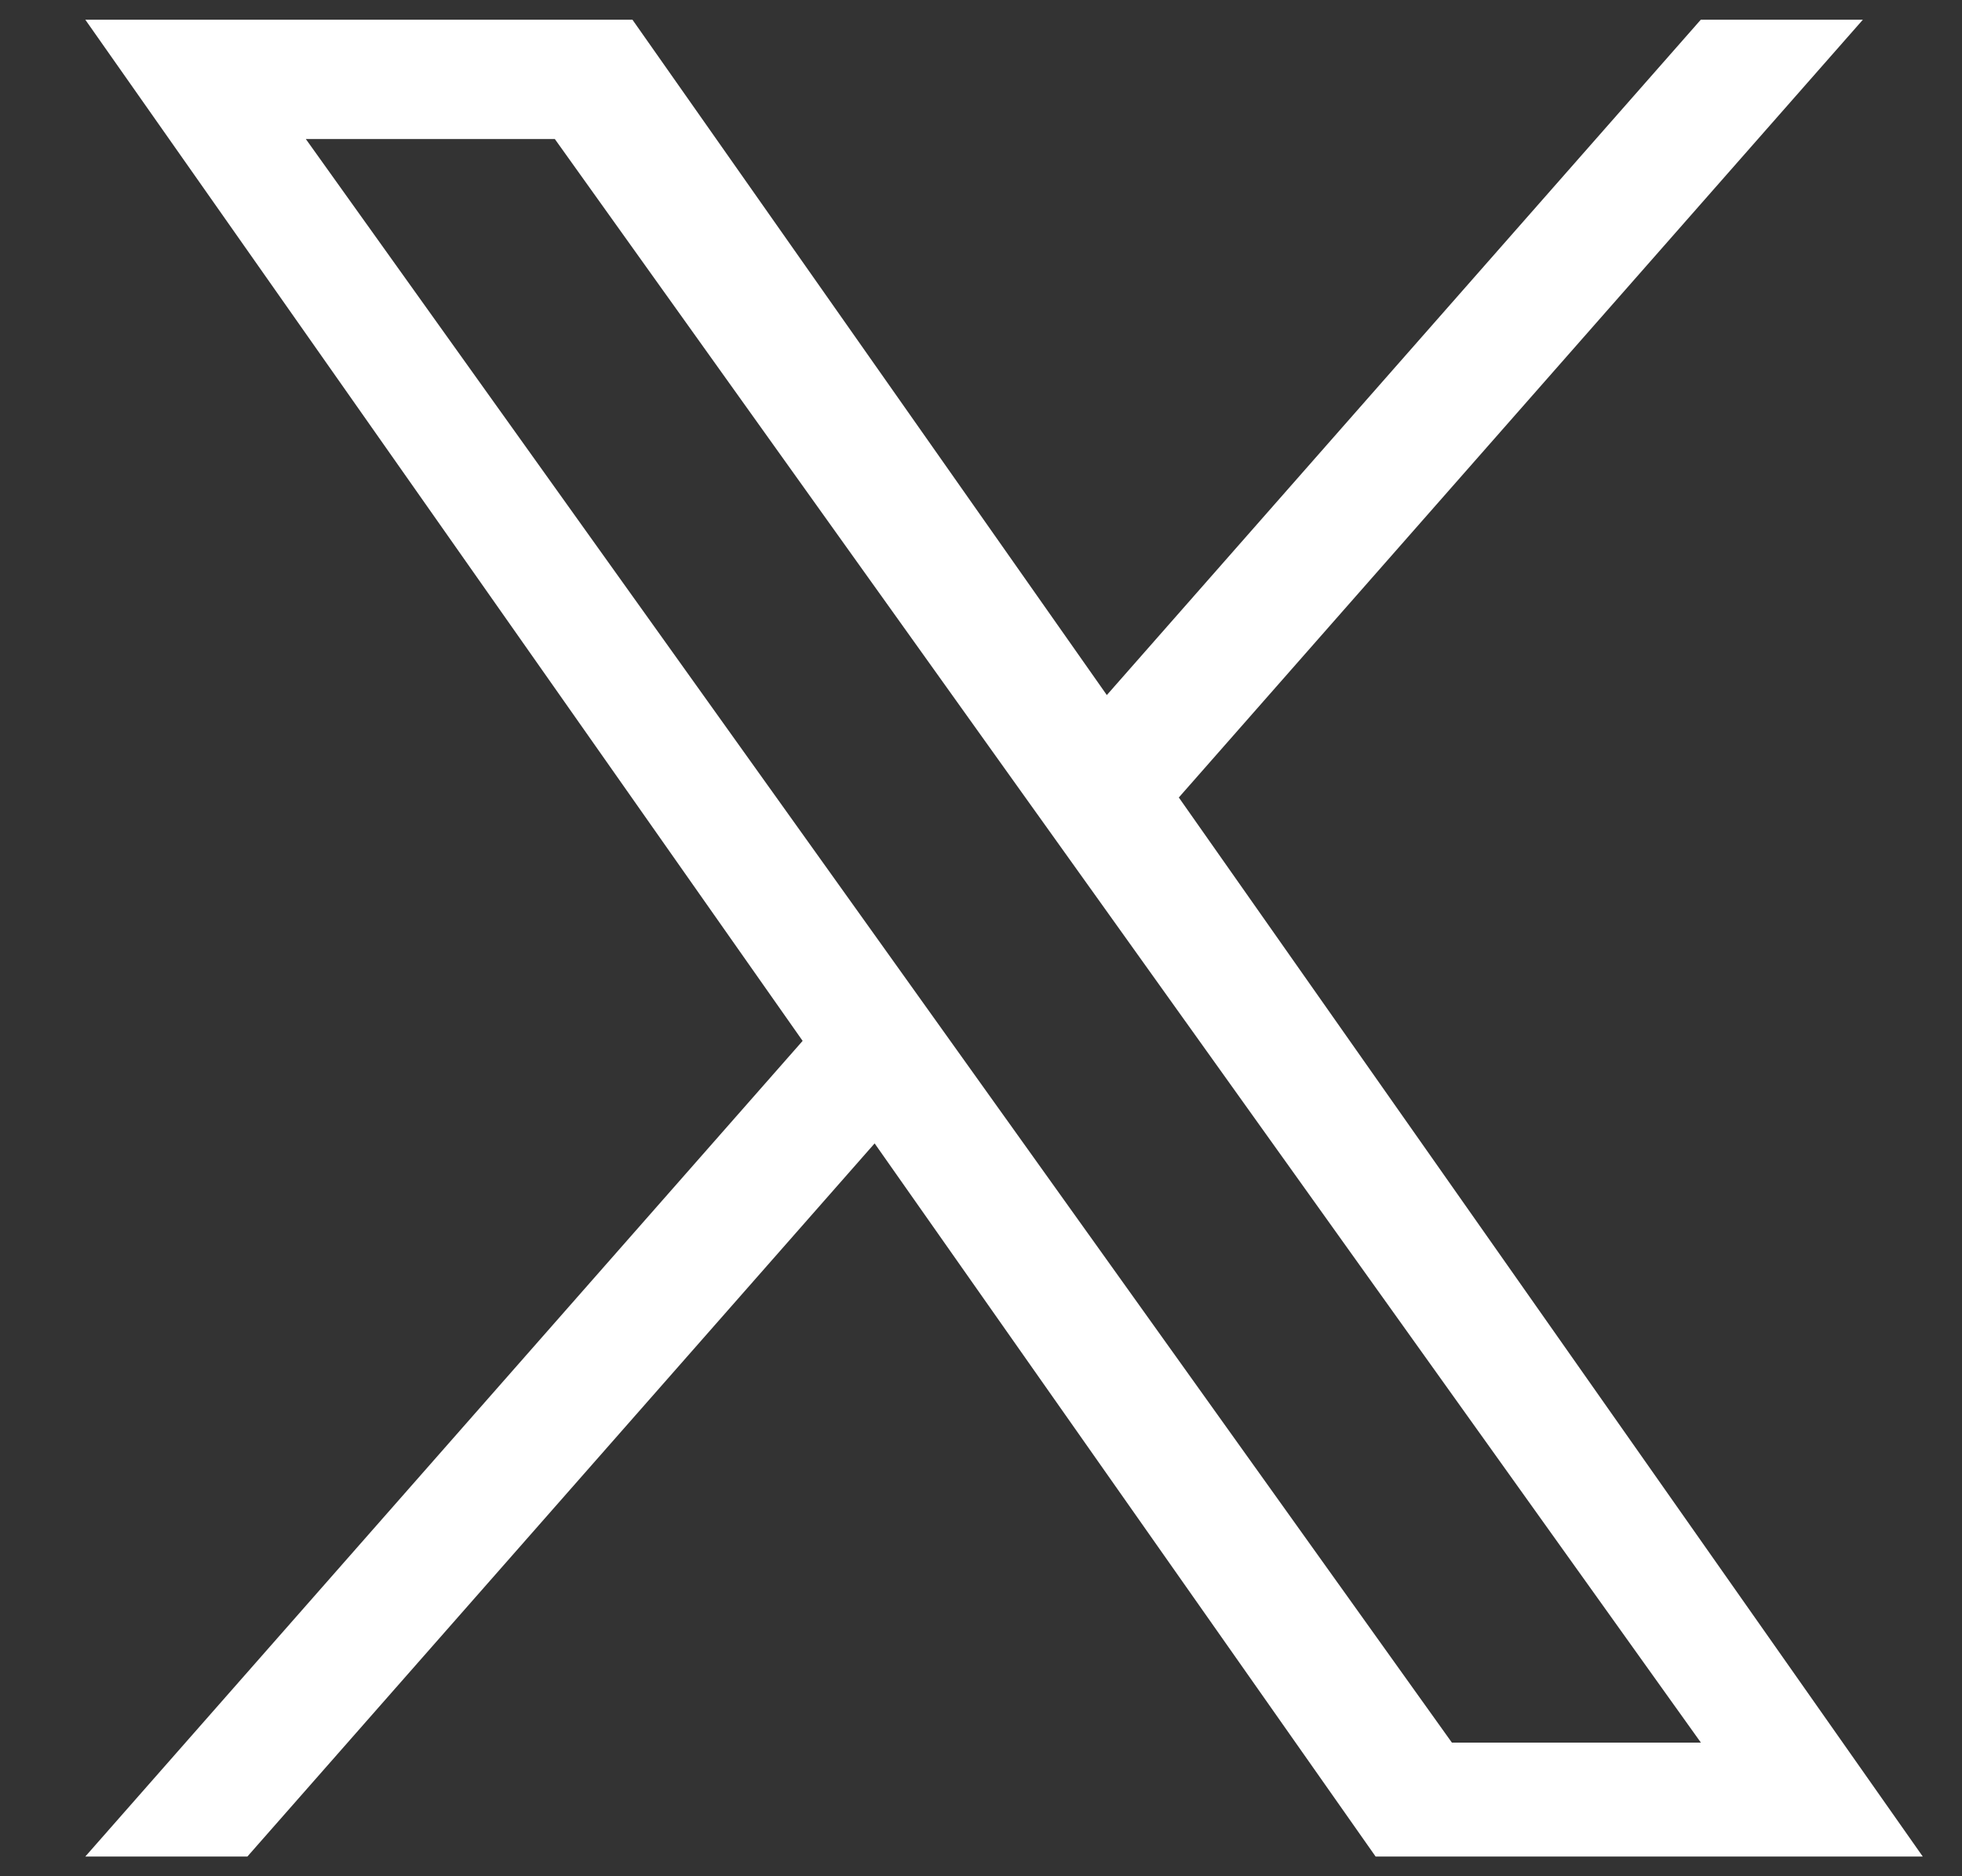 <svg width="23" height="22" viewBox="0 0 23 22" fill="none" xmlns="http://www.w3.org/2000/svg">
<rect x="0" y="0" width="23" height="22" fill="#333333" stroke="none"/>
<path d="M13.819 9.351L21.838 0.231H19.938L12.975 8.15L7.414 0.231H1L9.409 12.205L1 21.769H2.9L10.253 13.407L16.126 21.769H22.54L13.819 9.351H13.819ZM11.216 12.311L10.364 11.118L3.585 1.63H6.504L11.975 9.288L12.827 10.48L19.939 20.433H17.02L11.216 12.311V12.311Z" fill="white"/>
</svg>

